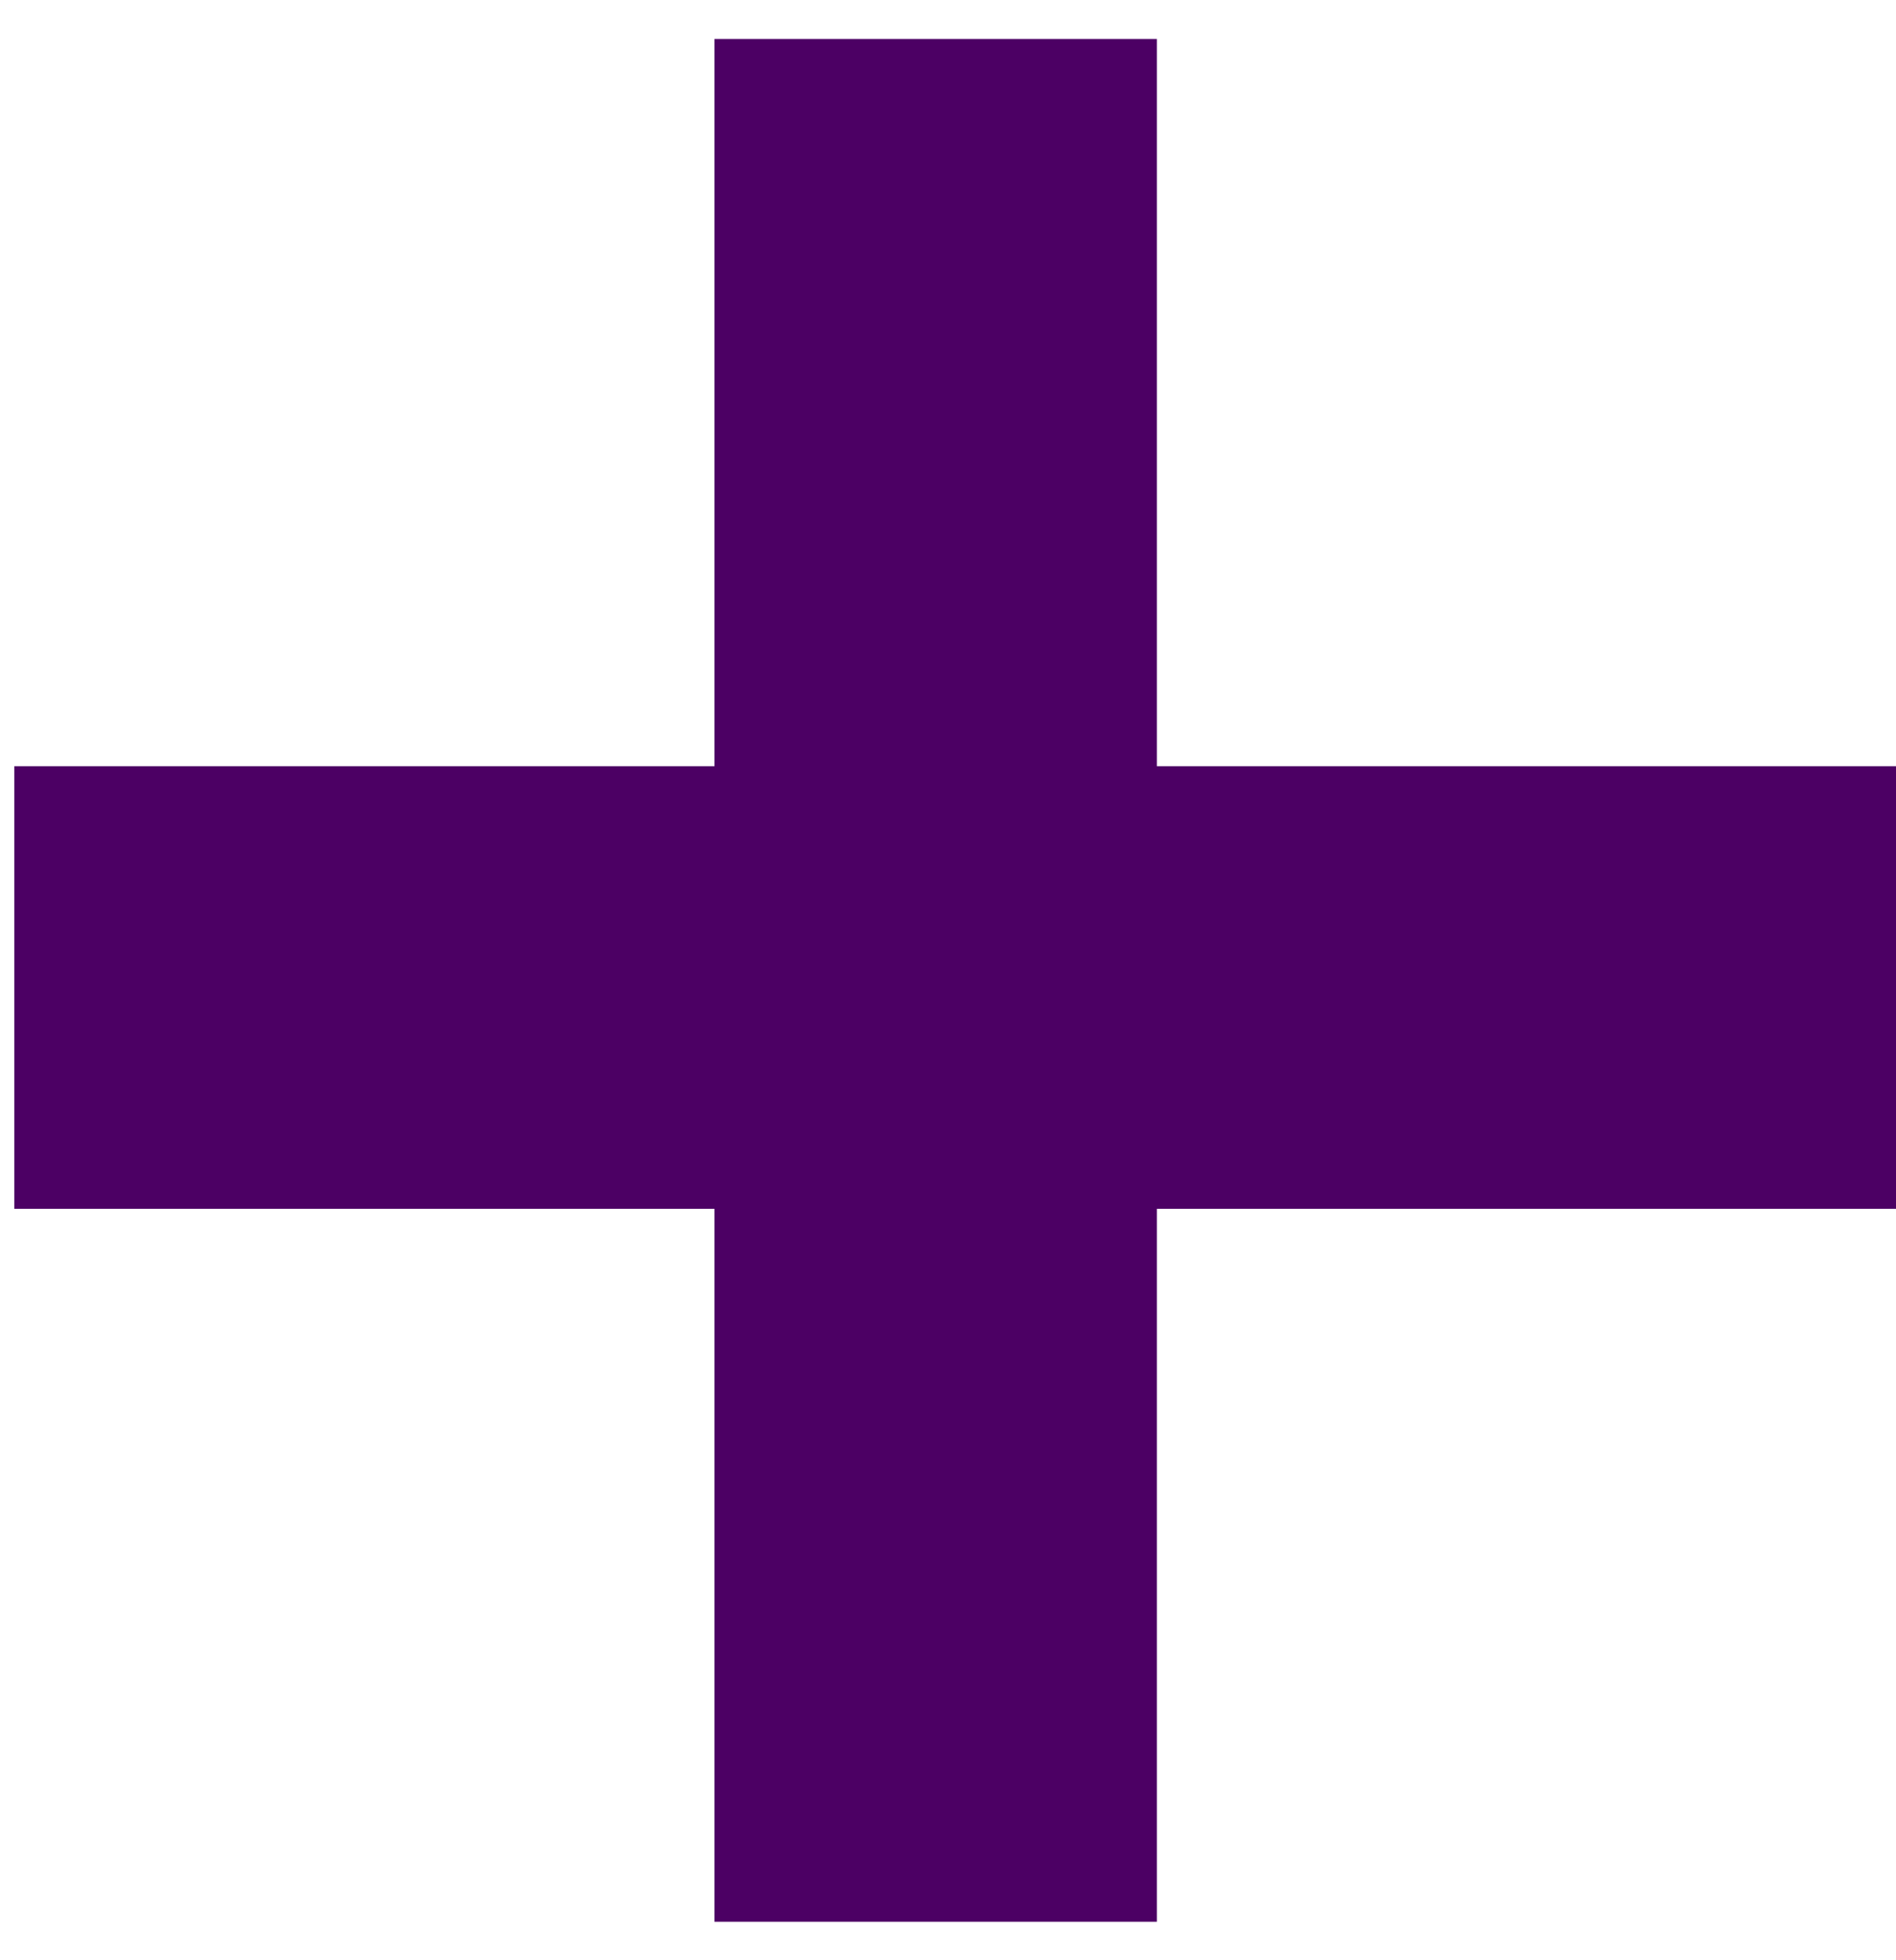 <svg xmlns="http://www.w3.org/2000/svg" width="30" height="31" viewBox="0 0 30 31" fill="none"><path d="M14.805 30.391L14.805 0.617" stroke="#4C0064" stroke-width="7"></path><path d="M30 15.617L0.226 15.617" stroke="#4C0064" stroke-width="7"></path></svg>